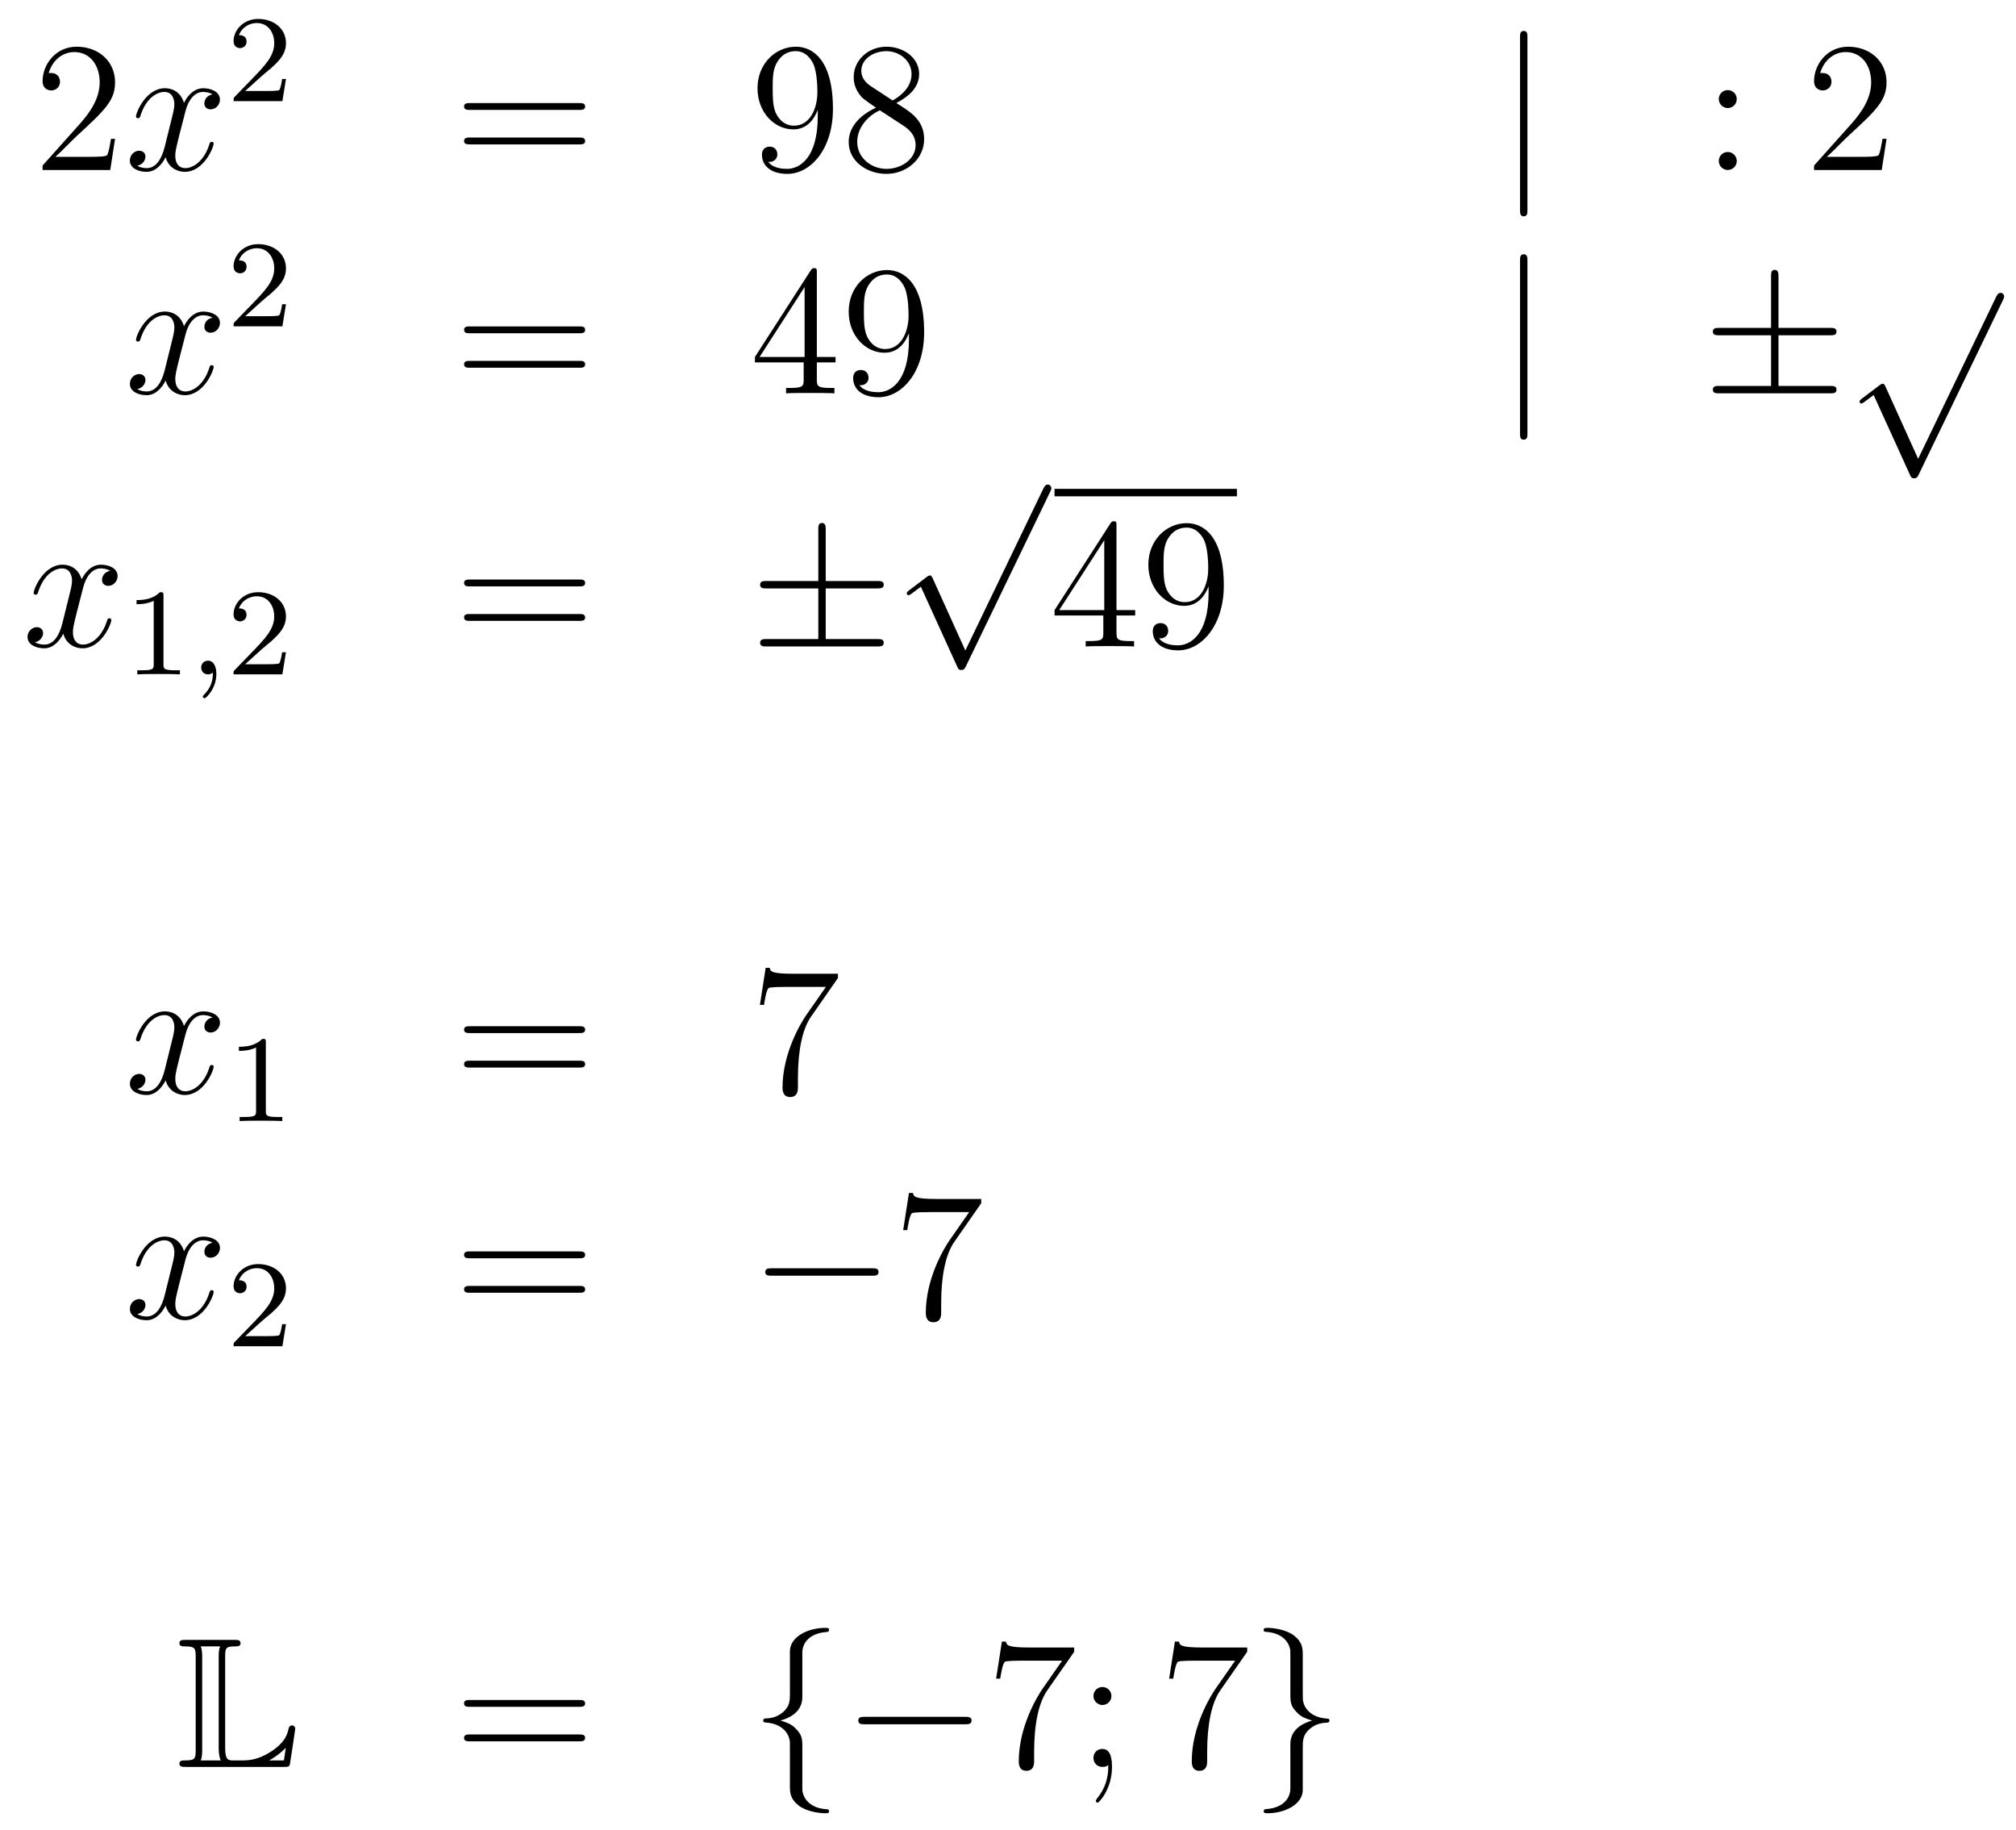<?xml version='1.0'?>
<!-- This file was generated by dvisvgm 1.14.1 -->
<svg height='118pt' version='1.1' viewBox='0 -118 130 118' width='130pt' xmlns='http://www.w3.org/2000/svg' xmlns:xlink='http://www.w3.org/1999/xlink'>
<g id='page1'>
<g transform='matrix(1 0 0 1 -132 549)'>
<path d='M139.42 -658.048H139.157C139.121 -657.845 139.025 -657.187 138.906 -656.996C138.822 -656.889 138.141 -656.889 137.782 -656.889H135.571C135.893 -657.164 136.623 -657.929 136.933 -658.216C138.75 -659.889 139.42 -660.511 139.42 -661.694C139.42 -663.069 138.332 -663.989 136.945 -663.989C135.559 -663.989 134.746 -662.806 134.746 -661.778C134.746 -661.168 135.272 -661.168 135.308 -661.168C135.559 -661.168 135.869 -661.347 135.869 -661.73C135.869 -662.065 135.642 -662.292 135.308 -662.292C135.2 -662.292 135.176 -662.292 135.14 -662.28C135.368 -663.093 136.013 -663.643 136.79 -663.643C137.806 -663.643 138.428 -662.794 138.428 -661.694C138.428 -660.678 137.842 -659.793 137.161 -659.028L134.746 -656.327V-656.04H139.109L139.42 -658.048Z' fill-rule='evenodd'/>
<path d='M145.705 -660.917C145.323 -660.846 145.179 -660.559 145.179 -660.332C145.179 -660.045 145.406 -659.949 145.574 -659.949C145.932 -659.949 146.183 -660.26 146.183 -660.582C146.183 -661.085 145.61 -661.312 145.107 -661.312C144.378 -661.312 143.972 -660.594 143.864 -660.367C143.589 -661.264 142.848 -661.312 142.633 -661.312C141.414 -661.312 140.768 -659.746 140.768 -659.483C140.768 -659.435 140.816 -659.375 140.9 -659.375C140.995 -659.375 141.019 -659.447 141.043 -659.495C141.45 -660.822 142.251 -661.073 142.597 -661.073C143.135 -661.073 143.243 -660.571 143.243 -660.284C143.243 -660.021 143.171 -659.746 143.027 -659.172L142.621 -657.534C142.442 -656.817 142.095 -656.16 141.461 -656.16C141.402 -656.16 141.103 -656.16 140.852 -656.315C141.282 -656.399 141.378 -656.757 141.378 -656.901C141.378 -657.14 141.199 -657.283 140.971 -657.283C140.685 -657.283 140.374 -657.032 140.374 -656.65C140.374 -656.148 140.935 -655.92 141.45 -655.92C142.023 -655.92 142.43 -656.375 142.681 -656.865C142.872 -656.16 143.47 -655.92 143.912 -655.92C145.131 -655.92 145.777 -657.487 145.777 -657.749C145.777 -657.809 145.729 -657.857 145.657 -657.857C145.55 -657.857 145.538 -657.797 145.502 -657.702C145.179 -656.65 144.486 -656.16 143.948 -656.16C143.529 -656.16 143.302 -656.47 143.302 -656.96C143.302 -657.223 143.35 -657.415 143.541 -658.204L143.96 -659.829C144.139 -660.547 144.546 -661.073 145.095 -661.073C145.119 -661.073 145.454 -661.073 145.705 -660.917Z' fill-rule='evenodd'/>
<path d='M148.887 -662.106C149.015 -662.225 149.349 -662.488 149.477 -662.6C149.971 -663.054 150.441 -663.492 150.441 -664.217C150.441 -665.165 149.644 -665.779 148.648 -665.779C147.692 -665.779 147.062 -665.054 147.062 -664.345C147.062 -663.954 147.373 -663.898 147.485 -663.898C147.652 -663.898 147.899 -664.018 147.899 -664.321C147.899 -664.735 147.501 -664.735 147.405 -664.735C147.636 -665.317 148.17 -665.516 148.56 -665.516C149.302 -665.516 149.684 -664.887 149.684 -664.217C149.684 -663.388 149.102 -662.783 148.162 -661.819L147.158 -660.783C147.062 -660.695 147.062 -660.679 147.062 -660.48H150.21L150.441 -661.906H150.194C150.17 -661.747 150.106 -661.348 150.011 -661.197C149.963 -661.133 149.357 -661.133 149.23 -661.133H147.811L148.887 -662.106Z' fill-rule='evenodd'/>
<path d='M169.349 -659.913C169.516 -659.913 169.732 -659.913 169.732 -660.128C169.732 -660.355 169.528 -660.355 169.349 -660.355H162.308C162.141 -660.355 161.926 -660.355 161.926 -660.14C161.926 -659.913 162.129 -659.913 162.308 -659.913H169.349ZM169.349 -657.69C169.516 -657.69 169.732 -657.69 169.732 -657.905C169.732 -658.132 169.528 -658.132 169.349 -658.132H162.308C162.141 -658.132 161.926 -658.132 161.926 -657.917C161.926 -657.69 162.129 -657.69 162.308 -657.69H169.349Z' fill-rule='evenodd'/>
<path d='M184.733 -659.519C184.733 -656.697 183.477 -656.112 182.76 -656.112C182.473 -656.112 181.839 -656.148 181.541 -656.566H181.613C181.696 -656.542 182.126 -656.614 182.126 -657.056C182.126 -657.319 181.947 -657.546 181.636 -657.546C181.325 -657.546 181.134 -657.343 181.134 -657.032C181.134 -656.291 181.732 -655.789 182.772 -655.789C184.266 -655.789 185.712 -657.379 185.712 -659.973C185.712 -663.188 184.374 -663.989 183.322 -663.989C182.007 -663.989 180.847 -662.89 180.847 -661.312C180.847 -659.734 181.959 -658.658 183.154 -658.658C184.039 -658.658 184.493 -659.303 184.733 -659.913V-659.519ZM183.202 -658.897C182.449 -658.897 182.126 -659.507 182.019 -659.734C181.827 -660.188 181.827 -660.762 181.827 -661.3C181.827 -661.969 181.827 -662.543 182.138 -663.033C182.353 -663.356 182.676 -663.702 183.322 -663.702C184.003 -663.702 184.35 -663.105 184.469 -662.83C184.708 -662.244 184.708 -661.228 184.708 -661.049C184.708 -660.045 184.254 -658.897 183.202 -658.897ZM189.799 -660.355C190.397 -660.678 191.27 -661.228 191.27 -662.232C191.27 -663.272 190.266 -663.989 189.166 -663.989C187.982 -663.989 187.05 -663.117 187.05 -662.029C187.05 -661.623 187.17 -661.216 187.504 -660.81C187.636 -660.654 187.648 -660.642 188.485 -660.057C187.325 -659.519 186.727 -658.718 186.727 -657.845C186.727 -656.578 187.935 -655.789 189.154 -655.789C190.481 -655.789 191.592 -656.769 191.592 -658.024C191.592 -659.244 190.732 -659.782 189.799 -660.355ZM188.174 -661.431C188.018 -661.539 187.54 -661.85 187.54 -662.435C187.54 -663.213 188.353 -663.702 189.154 -663.702C190.015 -663.702 190.78 -663.081 190.78 -662.22C190.78 -661.491 190.254 -660.905 189.56 -660.523L188.174 -661.431ZM188.736 -659.889L190.182 -658.945C190.493 -658.742 191.043 -658.371 191.043 -657.642C191.043 -656.733 190.122 -656.112 189.166 -656.112C188.15 -656.112 187.277 -656.853 187.277 -657.845C187.277 -658.777 187.958 -659.531 188.736 -659.889Z' fill-rule='evenodd'/>
<path d='M230.496 -664.575C230.496 -664.79 230.496 -665.006 230.256 -665.006C230.017 -665.006 230.017 -664.79 230.017 -664.575V-653.482C230.017 -653.267 230.017 -653.052 230.256 -653.052C230.496 -653.052 230.496 -653.267 230.496 -653.482V-664.575Z' fill-rule='evenodd'/>
<path d='M243.994 -660.618C243.994 -660.941 243.719 -661.192 243.42 -661.192C243.073 -661.192 242.834 -660.917 242.834 -660.618C242.834 -660.26 243.133 -660.033 243.408 -660.033C243.731 -660.033 243.994 -660.284 243.994 -660.618ZM243.994 -656.626C243.994 -656.948 243.719 -657.2 243.42 -657.2C243.073 -657.2 242.834 -656.925 242.834 -656.626C242.834 -656.267 243.133 -656.04 243.408 -656.04C243.731 -656.04 243.994 -656.291 243.994 -656.626Z' fill-rule='evenodd'/>
<path d='M253.652 -658.048H253.39C253.354 -657.845 253.258 -657.187 253.139 -656.996C253.055 -656.889 252.373 -656.889 252.014 -656.889H249.803C250.126 -657.164 250.855 -657.929 251.166 -658.216C252.983 -659.889 253.652 -660.511 253.652 -661.694C253.652 -663.069 252.564 -663.989 251.178 -663.989C249.792 -663.989 248.978 -662.806 248.978 -661.778C248.978 -661.168 249.504 -661.168 249.54 -661.168C249.792 -661.168 250.102 -661.347 250.102 -661.73C250.102 -662.065 249.875 -662.292 249.54 -662.292C249.433 -662.292 249.409 -662.292 249.373 -662.28C249.6 -663.093 250.246 -663.643 251.023 -663.643C252.038 -663.643 252.66 -662.794 252.66 -661.694C252.66 -660.678 252.074 -659.793 251.393 -659.028L248.978 -656.327V-656.04H253.342L253.652 -658.048Z' fill-rule='evenodd'/>
<path d='M145.706 -646.517C145.324 -646.446 145.18 -646.159 145.18 -645.932C145.18 -645.645 145.407 -645.549 145.575 -645.549C145.933 -645.549 146.184 -645.86 146.184 -646.182C146.184 -646.685 145.611 -646.912 145.108 -646.912C144.379 -646.912 143.973 -646.194 143.865 -645.967C143.59 -646.864 142.849 -646.912 142.634 -646.912C141.415 -646.912 140.769 -645.346 140.769 -645.083C140.769 -645.035 140.817 -644.975 140.901 -644.975C140.996 -644.975 141.02 -645.047 141.044 -645.095C141.451 -646.422 142.252 -646.673 142.598 -646.673C143.136 -646.673 143.244 -646.171 143.244 -645.884C143.244 -645.621 143.172 -645.346 143.028 -644.772L142.622 -643.134C142.443 -642.417 142.096 -641.76 141.462 -641.76C141.403 -641.76 141.104 -641.76 140.853 -641.915C141.283 -641.999 141.379 -642.357 141.379 -642.501C141.379 -642.74 141.2 -642.883 140.973 -642.883C140.686 -642.883 140.375 -642.632 140.375 -642.25C140.375 -641.748 140.937 -641.52 141.451 -641.52C142.024 -641.52 142.431 -641.975 142.682 -642.465C142.873 -641.76 143.471 -641.52 143.913 -641.52C145.133 -641.52 145.778 -643.087 145.778 -643.349C145.778 -643.409 145.73 -643.457 145.658 -643.457C145.551 -643.457 145.539 -643.397 145.503 -643.302C145.18 -642.25 144.487 -641.76 143.949 -641.76C143.531 -641.76 143.303 -642.07 143.303 -642.56C143.303 -642.823 143.351 -643.015 143.543 -643.804L143.961 -645.429C144.14 -646.147 144.547 -646.673 145.097 -646.673C145.121 -646.673 145.455 -646.673 145.706 -646.517Z' fill-rule='evenodd'/>
<path d='M148.887 -647.586C149.015 -647.705 149.349 -647.968 149.477 -648.08C149.971 -648.534 150.441 -648.972 150.441 -649.697C150.441 -650.645 149.644 -651.259 148.648 -651.259C147.692 -651.259 147.062 -650.534 147.062 -649.825C147.062 -649.434 147.373 -649.378 147.485 -649.378C147.652 -649.378 147.899 -649.498 147.899 -649.801C147.899 -650.215 147.501 -650.215 147.405 -650.215C147.636 -650.797 148.17 -650.996 148.56 -650.996C149.302 -650.996 149.684 -650.367 149.684 -649.697C149.684 -648.868 149.102 -648.263 148.162 -647.299L147.158 -646.263C147.062 -646.175 147.062 -646.159 147.062 -645.96H150.21L150.441 -647.386H150.194C150.17 -647.227 150.106 -646.828 150.011 -646.677C149.963 -646.613 149.357 -646.613 149.23 -646.613H147.811L148.887 -647.586Z' fill-rule='evenodd'/>
<path d='M169.349 -645.513C169.516 -645.513 169.732 -645.513 169.732 -645.728C169.732 -645.955 169.528 -645.955 169.349 -645.955H162.308C162.141 -645.955 161.926 -645.955 161.926 -645.74C161.926 -645.513 162.129 -645.513 162.308 -645.513H169.349ZM169.349 -643.29C169.516 -643.29 169.732 -643.29 169.732 -643.505C169.732 -643.732 169.528 -643.732 169.349 -643.732H162.308C162.141 -643.732 161.926 -643.732 161.926 -643.517C161.926 -643.29 162.129 -643.29 162.308 -643.29H169.349Z' fill-rule='evenodd'/>
<path d='M184.673 -649.422C184.673 -649.649 184.673 -649.709 184.505 -649.709C184.41 -649.709 184.374 -649.709 184.278 -649.566L180.68 -643.983V-643.636H183.824V-642.548C183.824 -642.106 183.8 -641.987 182.927 -641.987H182.688V-641.64C182.963 -641.664 183.908 -641.664 184.242 -641.664S185.533 -641.664 185.808 -641.64V-641.987H185.569C184.708 -641.987 184.673 -642.106 184.673 -642.548V-643.636H185.88V-643.983H184.673V-649.422ZM183.884 -648.49V-643.983H180.979L183.884 -648.49ZM190.612 -645.119C190.612 -642.297 189.357 -641.712 188.64 -641.712C188.353 -641.712 187.719 -641.748 187.421 -642.166H187.492C187.576 -642.142 188.006 -642.214 188.006 -642.656C188.006 -642.919 187.827 -643.146 187.516 -643.146C187.205 -643.146 187.014 -642.943 187.014 -642.632C187.014 -641.891 187.612 -641.389 188.652 -641.389C190.146 -641.389 191.592 -642.979 191.592 -645.573C191.592 -648.788 190.254 -649.589 189.202 -649.589C187.887 -649.589 186.727 -648.49 186.727 -646.912C186.727 -645.334 187.839 -644.258 189.034 -644.258C189.919 -644.258 190.373 -644.903 190.612 -645.513V-645.119ZM189.082 -644.497C188.329 -644.497 188.006 -645.107 187.899 -645.334C187.707 -645.788 187.707 -646.362 187.707 -646.9C187.707 -647.569 187.707 -648.143 188.018 -648.633C188.233 -648.956 188.556 -649.302 189.202 -649.302C189.883 -649.302 190.23 -648.705 190.349 -648.43C190.588 -647.844 190.588 -646.828 190.588 -646.649C190.588 -645.645 190.134 -644.497 189.082 -644.497Z' fill-rule='evenodd'/>
<path d='M230.496 -650.175C230.496 -650.39 230.496 -650.606 230.256 -650.606C230.017 -650.606 230.017 -650.39 230.017 -650.175V-639.082C230.017 -638.867 230.017 -638.652 230.256 -638.652C230.496 -638.652 230.496 -638.867 230.496 -639.082V-650.175Z' fill-rule='evenodd'/>
<path d='M246.684 -645.382H250.007C250.21 -645.382 250.426 -645.382 250.426 -645.621S250.21 -645.86 250.007 -645.86H246.684V-649.159C246.684 -649.35 246.684 -649.602 246.444 -649.602C246.205 -649.602 246.205 -649.386 246.205 -649.195V-645.86H242.87C242.666 -645.86 242.452 -645.86 242.452 -645.621S242.666 -645.382 242.87 -645.382H246.205V-642.118H242.87C242.666 -642.118 242.452 -642.118 242.452 -641.879C242.452 -641.64 242.666 -641.64 242.87 -641.64H250.007C250.21 -641.64 250.426 -641.64 250.426 -641.879C250.426 -642.118 250.21 -642.118 250.007 -642.118H246.684V-645.382Z' fill-rule='evenodd'/>
<path d='M255.69 -637.419L253.586 -642.069C253.502 -642.261 253.442 -642.261 253.406 -642.261C253.396 -642.261 253.336 -642.261 253.204 -642.165L252.068 -641.304C251.912 -641.185 251.912 -641.149 251.912 -641.113C251.912 -641.053 251.948 -640.982 252.032 -640.982C252.104 -640.982 252.307 -641.149 252.439 -641.245C252.51 -641.304 252.69 -641.436 252.821 -641.532L255.176 -636.355C255.259 -636.164 255.319 -636.164 255.427 -636.164C255.606 -636.164 255.642 -636.236 255.726 -636.403L261.154 -647.64C261.236 -647.808 261.236 -647.855 261.236 -647.879C261.236 -647.999 261.142 -648.118 260.998 -648.118C260.902 -648.118 260.819 -648.058 260.723 -647.867L255.69 -637.419Z' fill-rule='evenodd'/>
<path d='M139.106 -630.197C138.724 -630.126 138.58 -629.839 138.58 -629.612C138.58 -629.325 138.807 -629.229 138.975 -629.229C139.333 -629.229 139.584 -629.54 139.584 -629.862C139.584 -630.365 139.011 -630.592 138.508 -630.592C137.779 -630.592 137.373 -629.874 137.265 -629.647C136.99 -630.544 136.249 -630.592 136.034 -630.592C134.815 -630.592 134.169 -629.026 134.169 -628.763C134.169 -628.715 134.217 -628.655 134.301 -628.655C134.396 -628.655 134.42 -628.727 134.444 -628.775C134.851 -630.102 135.652 -630.353 135.998 -630.353C136.536 -630.353 136.644 -629.851 136.644 -629.564C136.644 -629.301 136.572 -629.026 136.428 -628.452L136.022 -626.814C135.843 -626.097 135.496 -625.44 134.862 -625.44C134.803 -625.44 134.504 -625.44 134.253 -625.595C134.683 -625.679 134.779 -626.037 134.779 -626.181C134.779 -626.42 134.6 -626.563 134.373 -626.563C134.086 -626.563 133.775 -626.312 133.775 -625.93C133.775 -625.428 134.337 -625.2 134.851 -625.2C135.424 -625.2 135.831 -625.655 136.082 -626.145C136.273 -625.44 136.871 -625.2 137.313 -625.2C138.533 -625.2 139.178 -626.767 139.178 -627.029C139.178 -627.089 139.13 -627.137 139.058 -627.137C138.951 -627.137 138.939 -627.077 138.903 -626.982C138.58 -625.93 137.887 -625.44 137.349 -625.44C136.931 -625.44 136.703 -625.75 136.703 -626.24C136.703 -626.503 136.751 -626.695 136.943 -627.484L137.361 -629.109C137.54 -629.827 137.947 -630.353 138.497 -630.353C138.521 -630.353 138.855 -630.353 139.106 -630.197Z' fill-rule='evenodd'/>
<path d='M142.542 -628.596C142.542 -628.811 142.526 -628.819 142.311 -628.819C141.984 -628.5 141.562 -628.309 140.805 -628.309V-628.046C141.02 -628.046 141.45 -628.046 141.912 -628.261V-624.173C141.912 -623.878 141.889 -623.783 141.132 -623.783H140.853V-623.52C141.179 -623.544 141.865 -623.544 142.223 -623.544C142.582 -623.544 143.275 -623.544 143.602 -623.52V-623.783H143.323C142.566 -623.783 142.542 -623.878 142.542 -624.173V-628.596Z' fill-rule='evenodd'/>
<path d='M145.729 -623.639C145.729 -623.122 145.618 -622.668 145.124 -622.173C145.092 -622.149 145.076 -622.133 145.076 -622.094C145.076 -622.03 145.14 -621.982 145.195 -621.982C145.291 -621.982 145.952 -622.612 145.952 -623.544C145.952 -624.054 145.761 -624.404 145.41 -624.404C145.132 -624.404 144.972 -624.181 144.972 -623.966C144.972 -623.743 145.124 -623.52 145.419 -623.52C145.61 -623.52 145.729 -623.632 145.729 -623.639Z' fill-rule='evenodd'/>
<path d='M148.885 -625.146C149.012 -625.265 149.347 -625.528 149.475 -625.64C149.968 -626.094 150.439 -626.532 150.439 -627.257C150.439 -628.205 149.642 -628.819 148.646 -628.819C147.69 -628.819 147.06 -628.094 147.06 -627.385C147.06 -626.994 147.371 -626.938 147.482 -626.938C147.65 -626.938 147.897 -627.058 147.897 -627.361C147.897 -627.775 147.498 -627.775 147.403 -627.775C147.634 -628.357 148.168 -628.556 148.558 -628.556C149.299 -628.556 149.682 -627.927 149.682 -627.257C149.682 -626.428 149.1 -625.823 148.16 -624.859L147.156 -623.823C147.06 -623.735 147.06 -623.719 147.06 -623.52H150.207L150.439 -624.946H150.191C150.168 -624.787 150.104 -624.388 150.008 -624.237C149.961 -624.173 149.355 -624.173 149.227 -624.173H147.809L148.885 -625.146Z' fill-rule='evenodd'/>
<path d='M169.349 -629.193C169.516 -629.193 169.732 -629.193 169.732 -629.408C169.732 -629.635 169.528 -629.635 169.349 -629.635H162.308C162.141 -629.635 161.926 -629.635 161.926 -629.42C161.926 -629.193 162.129 -629.193 162.308 -629.193H169.349ZM169.349 -626.97C169.516 -626.97 169.732 -626.97 169.732 -627.185C169.732 -627.412 169.528 -627.412 169.349 -627.412H162.308C162.141 -627.412 161.926 -627.412 161.926 -627.197C161.926 -626.97 162.129 -626.97 162.308 -626.97H169.349Z' fill-rule='evenodd'/>
<path d='M185.246 -629.062H188.57C188.773 -629.062 188.988 -629.062 188.988 -629.301C188.988 -629.54 188.773 -629.54 188.57 -629.54H185.246V-632.839C185.246 -633.03 185.246 -633.282 185.007 -633.282C184.768 -633.282 184.768 -633.066 184.768 -632.875V-629.54H181.433C181.23 -629.54 181.015 -629.54 181.015 -629.301C181.015 -629.062 181.23 -629.062 181.433 -629.062H184.768V-625.798H181.433C181.23 -625.798 181.015 -625.798 181.015 -625.559C181.015 -625.32 181.23 -625.32 181.433 -625.32H188.57C188.773 -625.32 188.988 -625.32 188.988 -625.559C188.988 -625.798 188.773 -625.798 188.57 -625.798H185.246V-629.062Z' fill-rule='evenodd'/>
<path d='M194.25 -625.059L192.146 -629.709C192.062 -629.901 192.002 -629.901 191.967 -629.901C191.955 -629.901 191.895 -629.901 191.764 -629.805L190.628 -628.944C190.473 -628.825 190.473 -628.789 190.473 -628.753C190.473 -628.693 190.508 -628.622 190.592 -628.622C190.664 -628.622 190.867 -628.789 190.999 -628.885C191.07 -628.944 191.25 -629.076 191.381 -629.172L193.736 -623.995C193.819 -623.804 193.879 -623.804 193.987 -623.804C194.166 -623.804 194.202 -623.876 194.286 -624.043L199.714 -635.28C199.796 -635.448 199.796 -635.495 199.796 -635.519C199.796 -635.639 199.702 -635.758 199.558 -635.758C199.462 -635.758 199.379 -635.698 199.283 -635.507L194.25 -625.059Z' fill-rule='evenodd'/>
<path d='M200 -635H211.762V-635.481H200'/>
<path d='M203.995 -633.102C203.995 -633.329 203.995 -633.389 203.828 -633.389C203.732 -633.389 203.696 -633.389 203.6 -633.246L200.003 -627.663V-627.316H203.147V-626.228C203.147 -625.786 203.123 -625.667 202.25 -625.667H202.01V-625.32C202.286 -625.344 203.231 -625.344 203.566 -625.344C203.899 -625.344 204.857 -625.344 205.13 -625.32V-625.667H204.892C204.031 -625.667 203.995 -625.786 203.995 -626.228V-627.316H205.202V-627.663H203.995V-633.102ZM203.207 -632.17V-627.663H200.302L203.207 -632.17ZM209.935 -628.799C209.935 -625.977 208.68 -625.392 207.962 -625.392C207.676 -625.392 207.042 -625.428 206.743 -625.846H206.815C206.899 -625.822 207.329 -625.894 207.329 -626.336C207.329 -626.599 207.15 -626.826 206.839 -626.826C206.528 -626.826 206.336 -626.623 206.336 -626.312C206.336 -625.571 206.935 -625.069 207.974 -625.069C209.468 -625.069 210.916 -626.659 210.916 -629.253C210.916 -632.468 209.576 -633.269 208.525 -633.269C207.21 -633.269 206.05 -632.17 206.05 -630.592C206.05 -629.014 207.162 -627.938 208.357 -627.938C209.242 -627.938 209.696 -628.583 209.935 -629.193V-628.799ZM208.405 -628.177C207.652 -628.177 207.329 -628.787 207.222 -629.014C207.03 -629.468 207.03 -630.042 207.03 -630.58C207.03 -631.249 207.03 -631.823 207.341 -632.313C207.556 -632.636 207.878 -632.982 208.525 -632.982C209.206 -632.982 209.552 -632.385 209.672 -632.11C209.911 -631.524 209.911 -630.508 209.911 -630.329C209.911 -629.325 209.456 -628.177 208.405 -628.177Z' fill-rule='evenodd'/>
<path d='M145.706 -601.397C145.324 -601.326 145.18 -601.039 145.18 -600.812C145.18 -600.525 145.407 -600.429 145.575 -600.429C145.933 -600.429 146.184 -600.74 146.184 -601.062C146.184 -601.565 145.611 -601.792 145.108 -601.792C144.379 -601.792 143.973 -601.074 143.865 -600.847C143.59 -601.744 142.849 -601.792 142.634 -601.792C141.415 -601.792 140.769 -600.226 140.769 -599.963C140.769 -599.915 140.817 -599.855 140.901 -599.855C140.996 -599.855 141.02 -599.927 141.044 -599.975C141.451 -601.302 142.252 -601.553 142.598 -601.553C143.136 -601.553 143.244 -601.051 143.244 -600.764C143.244 -600.501 143.172 -600.226 143.028 -599.652L142.622 -598.014C142.443 -597.296 142.096 -596.64 141.462 -596.64C141.403 -596.64 141.104 -596.64 140.853 -596.795C141.283 -596.879 141.379 -597.238 141.379 -597.38C141.379 -597.619 141.2 -597.763 140.973 -597.763C140.686 -597.763 140.375 -597.512 140.375 -597.13C140.375 -596.628 140.937 -596.4 141.451 -596.4C142.024 -596.4 142.431 -596.855 142.682 -597.344C142.873 -596.64 143.471 -596.4 143.913 -596.4C145.133 -596.4 145.778 -597.966 145.778 -598.229C145.778 -598.289 145.73 -598.337 145.658 -598.337C145.551 -598.337 145.539 -598.277 145.503 -598.182C145.18 -597.13 144.487 -596.64 143.949 -596.64C143.531 -596.64 143.303 -596.951 143.303 -597.44C143.303 -597.703 143.351 -597.895 143.543 -598.684L143.961 -600.309C144.14 -601.027 144.547 -601.553 145.097 -601.553C145.121 -601.553 145.455 -601.553 145.706 -601.397Z' fill-rule='evenodd'/>
<path d='M149.142 -599.796C149.142 -600.011 149.126 -600.019 148.911 -600.019C148.584 -599.7 148.162 -599.509 147.405 -599.509V-599.246C147.62 -599.246 148.05 -599.246 148.512 -599.461V-595.374C148.512 -595.079 148.489 -594.983 147.732 -594.983H147.453V-594.72C147.779 -594.744 148.465 -594.744 148.823 -594.744C149.182 -594.744 149.875 -594.744 150.202 -594.72V-594.983H149.923C149.166 -594.983 149.142 -595.079 149.142 -595.374V-599.796Z' fill-rule='evenodd'/>
<path d='M169.349 -600.393C169.516 -600.393 169.732 -600.393 169.732 -600.608C169.732 -600.835 169.528 -600.835 169.349 -600.835H162.308C162.141 -600.835 161.926 -600.835 161.926 -600.62C161.926 -600.393 162.129 -600.393 162.308 -600.393H169.349ZM169.349 -598.17C169.516 -598.17 169.732 -598.17 169.732 -598.385C169.732 -598.612 169.528 -598.612 169.349 -598.612H162.308C162.141 -598.612 161.926 -598.612 161.926 -598.397C161.926 -598.17 162.129 -598.17 162.308 -598.17H169.349Z' fill-rule='evenodd'/>
<path d='M186.035 -603.943V-604.218H183.154C181.708 -604.218 181.684 -604.374 181.636 -604.601H181.373L181.003 -602.21H181.266C181.302 -602.425 181.409 -603.167 181.565 -603.298C181.66 -603.37 182.557 -603.37 182.724 -603.37H185.258L183.991 -601.553C183.668 -601.087 182.461 -599.126 182.461 -596.879C182.461 -596.747 182.461 -596.269 182.951 -596.269C183.453 -596.269 183.453 -596.735 183.453 -596.891V-597.488C183.453 -599.269 183.74 -600.656 184.302 -601.457L186.035 -603.943Z' fill-rule='evenodd'/>
<path d='M145.706 -586.877C145.324 -586.806 145.18 -586.519 145.18 -586.291C145.18 -586.004 145.407 -585.91 145.575 -585.91C145.933 -585.91 146.184 -586.219 146.184 -586.542C146.184 -587.045 145.611 -587.272 145.108 -587.272C144.379 -587.272 143.973 -586.554 143.865 -586.327C143.59 -587.224 142.849 -587.272 142.634 -587.272C141.415 -587.272 140.769 -585.706 140.769 -585.443C140.769 -585.395 140.817 -585.335 140.901 -585.335C140.996 -585.335 141.02 -585.407 141.044 -585.455C141.451 -586.782 142.252 -587.033 142.598 -587.033C143.136 -587.033 143.244 -586.531 143.244 -586.243C143.244 -585.98 143.172 -585.706 143.028 -585.132L142.622 -583.494C142.443 -582.776 142.096 -582.12 141.462 -582.12C141.403 -582.12 141.104 -582.12 140.853 -582.275C141.283 -582.359 141.379 -582.718 141.379 -582.86C141.379 -583.099 141.2 -583.243 140.973 -583.243C140.686 -583.243 140.375 -582.992 140.375 -582.61C140.375 -582.108 140.937 -581.88 141.451 -581.88C142.024 -581.88 142.431 -582.335 142.682 -582.824C142.873 -582.12 143.471 -581.88 143.913 -581.88C145.133 -581.88 145.778 -583.446 145.778 -583.709C145.778 -583.769 145.73 -583.817 145.658 -583.817C145.551 -583.817 145.539 -583.757 145.503 -583.662C145.18 -582.61 144.487 -582.12 143.949 -582.12C143.531 -582.12 143.303 -582.431 143.303 -582.92C143.303 -583.183 143.351 -583.375 143.543 -584.164L143.961 -585.79C144.14 -586.506 144.547 -587.033 145.097 -587.033C145.121 -587.033 145.455 -587.033 145.706 -586.877Z' fill-rule='evenodd'/>
<path d='M148.887 -581.826C149.015 -581.945 149.349 -582.208 149.477 -582.319C149.971 -582.774 150.441 -583.212 150.441 -583.937C150.441 -584.885 149.644 -585.499 148.648 -585.499C147.692 -585.499 147.062 -584.773 147.062 -584.065C147.062 -583.674 147.373 -583.619 147.485 -583.619C147.652 -583.619 147.899 -583.738 147.899 -584.041C147.899 -584.455 147.501 -584.455 147.405 -584.455C147.636 -585.037 148.17 -585.236 148.56 -585.236C149.302 -585.236 149.684 -584.606 149.684 -583.937C149.684 -583.109 149.102 -582.503 148.162 -581.539L147.158 -580.502C147.062 -580.415 147.062 -580.399 147.062 -580.2H150.21L150.441 -581.627H150.194C150.17 -581.467 150.106 -581.069 150.011 -580.918C149.963 -580.854 149.357 -580.854 149.23 -580.854H147.811L148.887 -581.826Z' fill-rule='evenodd'/>
<path d='M169.349 -585.874C169.516 -585.874 169.732 -585.874 169.732 -586.088C169.732 -586.315 169.528 -586.315 169.349 -586.315H162.308C162.141 -586.315 161.926 -586.315 161.926 -586.1C161.926 -585.874 162.129 -585.874 162.308 -585.874H169.349ZM169.349 -583.65C169.516 -583.65 169.732 -583.65 169.732 -583.865C169.732 -584.092 169.528 -584.092 169.349 -584.092H162.308C162.141 -584.092 161.926 -584.092 161.926 -583.877C161.926 -583.65 162.129 -583.65 162.308 -583.65H169.349Z' fill-rule='evenodd'/>
<path d='M188.235 -584.749C188.438 -584.749 188.653 -584.749 188.653 -584.988C188.653 -585.228 188.438 -585.228 188.235 -585.228H181.768C181.565 -585.228 181.349 -585.228 181.349 -584.988C181.349 -584.749 181.565 -584.749 181.768 -584.749H188.235Z' fill-rule='evenodd'/>
<path d='M195.274 -589.423V-589.698H192.392C190.946 -589.698 190.922 -589.854 190.875 -590.081H190.612L190.241 -587.69H190.504C190.54 -587.905 190.647 -588.647 190.803 -588.778C190.899 -588.85 191.795 -588.85 191.962 -588.85H194.497L193.23 -587.033C192.907 -586.566 191.7 -584.606 191.7 -582.359C191.7 -582.227 191.7 -581.749 192.19 -581.749C192.691 -581.749 192.691 -582.215 192.691 -582.371V-582.968C192.691 -584.749 192.978 -586.136 193.541 -586.937L195.274 -589.423Z' fill-rule='evenodd'/>
<path d='M146.52 -560.168C146.52 -560.754 146.556 -560.85 147.177 -560.85C147.309 -560.85 147.512 -560.85 147.512 -561.054C147.512 -561.269 147.333 -561.269 147.118 -561.269H143.974C143.759 -561.269 143.568 -561.269 143.568 -561.054C143.568 -560.85 143.794 -560.85 143.89 -560.85C144.572 -560.85 144.619 -560.754 144.619 -560.168V-554.179C144.619 -553.618 144.583 -553.499 143.95 -553.499C143.771 -553.499 143.568 -553.499 143.568 -553.295C143.568 -553.08 143.759 -553.08 143.974 -553.08H150.309C150.537 -553.08 150.644 -553.08 150.692 -553.235C150.704 -553.271 151.039 -555.494 151.039 -555.542C151.039 -555.674 150.931 -555.758 150.835 -555.758S150.644 -555.686 150.62 -555.59C150.548 -555.244 150.417 -554.658 149.425 -554.036C148.66 -553.547 148.05 -553.499 147.656 -553.499H147.034C146.747 -553.499 146.52 -553.499 146.52 -554.299V-560.168ZM145.038 -560.192C145.038 -560.336 145.038 -560.635 144.942 -560.85H146.197C146.102 -560.635 146.102 -560.348 146.102 -560.192V-554.275C146.102 -553.844 146.185 -553.606 146.233 -553.499H144.942C145.038 -553.714 145.038 -554.012 145.038 -554.156V-560.192ZM150.309 -553.499H149.377V-553.511C149.915 -553.81 150.226 -554.108 150.429 -554.311L150.309 -553.499Z' fill-rule='evenodd'/>
<path d='M169.347 -556.954C169.514 -556.954 169.73 -556.954 169.73 -557.168C169.73 -557.395 169.526 -557.395 169.347 -557.395H162.306C162.139 -557.395 161.924 -557.395 161.924 -557.18C161.924 -556.954 162.127 -556.954 162.306 -556.954H169.347ZM169.347 -554.73C169.514 -554.73 169.73 -554.73 169.73 -554.945C169.73 -555.172 169.526 -555.172 169.347 -555.172H162.306C162.139 -555.172 161.924 -555.172 161.924 -554.957C161.924 -554.73 162.127 -554.73 162.306 -554.73H169.347Z' fill-rule='evenodd'/>
<path d='M183.738 -560.455C183.738 -560.934 184.049 -561.698 185.352 -561.782C185.412 -561.794 185.46 -561.842 185.46 -561.914C185.46 -562.045 185.364 -562.045 185.232 -562.045C184.037 -562.045 182.949 -561.436 182.937 -560.551V-557.826C182.937 -557.359 182.937 -556.976 182.459 -556.583C182.041 -556.236 181.586 -556.212 181.323 -556.2C181.264 -556.188 181.216 -556.14 181.216 -556.068C181.216 -555.949 181.288 -555.949 181.407 -555.937C182.196 -555.889 182.77 -555.458 182.901 -554.873C182.937 -554.742 182.937 -554.718 182.937 -554.287V-551.921C182.937 -551.418 182.937 -551.036 183.511 -550.582C183.977 -550.223 184.766 -550.092 185.232 -550.092C185.364 -550.092 185.46 -550.092 185.46 -550.223C185.46 -550.343 185.388 -550.343 185.268 -550.355C184.515 -550.402 183.93 -550.784 183.774 -551.394C183.738 -551.502 183.738 -551.526 183.738 -551.957V-554.466C183.738 -555.017 183.643 -555.22 183.26 -555.602C183.009 -555.853 182.662 -555.973 182.328 -556.068C183.308 -556.344 183.738 -556.894 183.738 -557.586V-560.455ZM194.233 -555.829C194.436 -555.829 194.651 -555.829 194.651 -556.068C194.651 -556.308 194.436 -556.308 194.233 -556.308H187.766C187.563 -556.308 187.347 -556.308 187.347 -556.068C187.347 -555.829 187.563 -555.829 187.766 -555.829H194.233Z' fill-rule='evenodd'/>
<path d='M201.268 -560.503V-560.778H198.386C196.94 -560.778 196.916 -560.934 196.868 -561.161H196.606L196.235 -558.77H196.498C196.534 -558.985 196.642 -559.727 196.798 -559.858C196.892 -559.93 197.789 -559.93 197.957 -559.93H200.491L199.224 -558.113C198.901 -557.646 197.694 -555.686 197.694 -553.439C197.694 -553.307 197.694 -552.829 198.184 -552.829C198.685 -552.829 198.685 -553.295 198.685 -553.451V-554.048C198.685 -555.829 198.973 -557.216 199.535 -558.017L201.268 -560.503ZM203.669 -557.658C203.669 -557.981 203.394 -558.232 203.095 -558.232C202.748 -558.232 202.51 -557.957 202.51 -557.658C202.51 -557.299 202.808 -557.072 203.083 -557.072C203.406 -557.072 203.669 -557.323 203.669 -557.658ZM203.466 -553.2C203.466 -552.781 203.466 -551.933 202.736 -551.036C202.664 -550.94 202.664 -550.916 202.664 -550.892C202.664 -550.832 202.724 -550.772 202.784 -550.772C202.868 -550.772 203.705 -551.658 203.705 -553.056C203.705 -553.499 203.669 -554.239 203.083 -554.239C202.736 -554.239 202.51 -553.976 202.51 -553.666C202.51 -553.343 202.736 -553.08 203.095 -553.08C203.322 -553.08 203.406 -553.152 203.466 -553.2Z' fill-rule='evenodd'/>
<path d='M212.425 -560.503V-560.778H209.544C208.098 -560.778 208.074 -560.934 208.026 -561.161H207.763L207.392 -558.77H207.655C207.691 -558.985 207.798 -559.727 207.954 -559.858C208.05 -559.93 208.946 -559.93 209.113 -559.93H211.648L210.38 -558.113C210.058 -557.646 208.85 -555.686 208.85 -553.439C208.85 -553.307 208.85 -552.829 209.341 -552.829C209.843 -552.829 209.843 -553.295 209.843 -553.451V-554.048C209.843 -555.829 210.13 -557.216 210.691 -558.017L212.425 -560.503Z' fill-rule='evenodd'/>
<path d='M215.208 -551.681C215.208 -551.203 214.897 -550.438 213.594 -550.355C213.534 -550.343 213.486 -550.295 213.486 -550.223C213.486 -550.092 213.618 -550.092 213.725 -550.092C214.885 -550.092 215.996 -550.678 216.008 -551.586V-554.311C216.008 -554.778 216.008 -555.16 216.487 -555.554C216.905 -555.901 217.36 -555.925 217.622 -555.937C217.682 -555.949 217.73 -555.997 217.73 -556.068C217.73 -556.188 217.658 -556.188 217.538 -556.2C216.75 -556.248 216.176 -556.678 216.044 -557.264C216.008 -557.395 216.008 -557.419 216.008 -557.85V-560.216C216.008 -560.719 216.008 -561.101 215.435 -561.556C214.956 -561.926 214.132 -562.045 213.725 -562.045C213.618 -562.045 213.486 -562.045 213.486 -561.914C213.486 -561.794 213.558 -561.794 213.678 -561.782C214.43 -561.734 215.016 -561.352 215.172 -560.742C215.208 -560.635 215.208 -560.611 215.208 -560.18V-557.67C215.208 -557.12 215.304 -556.918 215.686 -556.535C215.936 -556.284 216.283 -556.164 216.618 -556.068C215.638 -555.793 215.208 -555.244 215.208 -554.55V-551.681Z' fill-rule='evenodd'/>
</g>
</g>
</svg>
